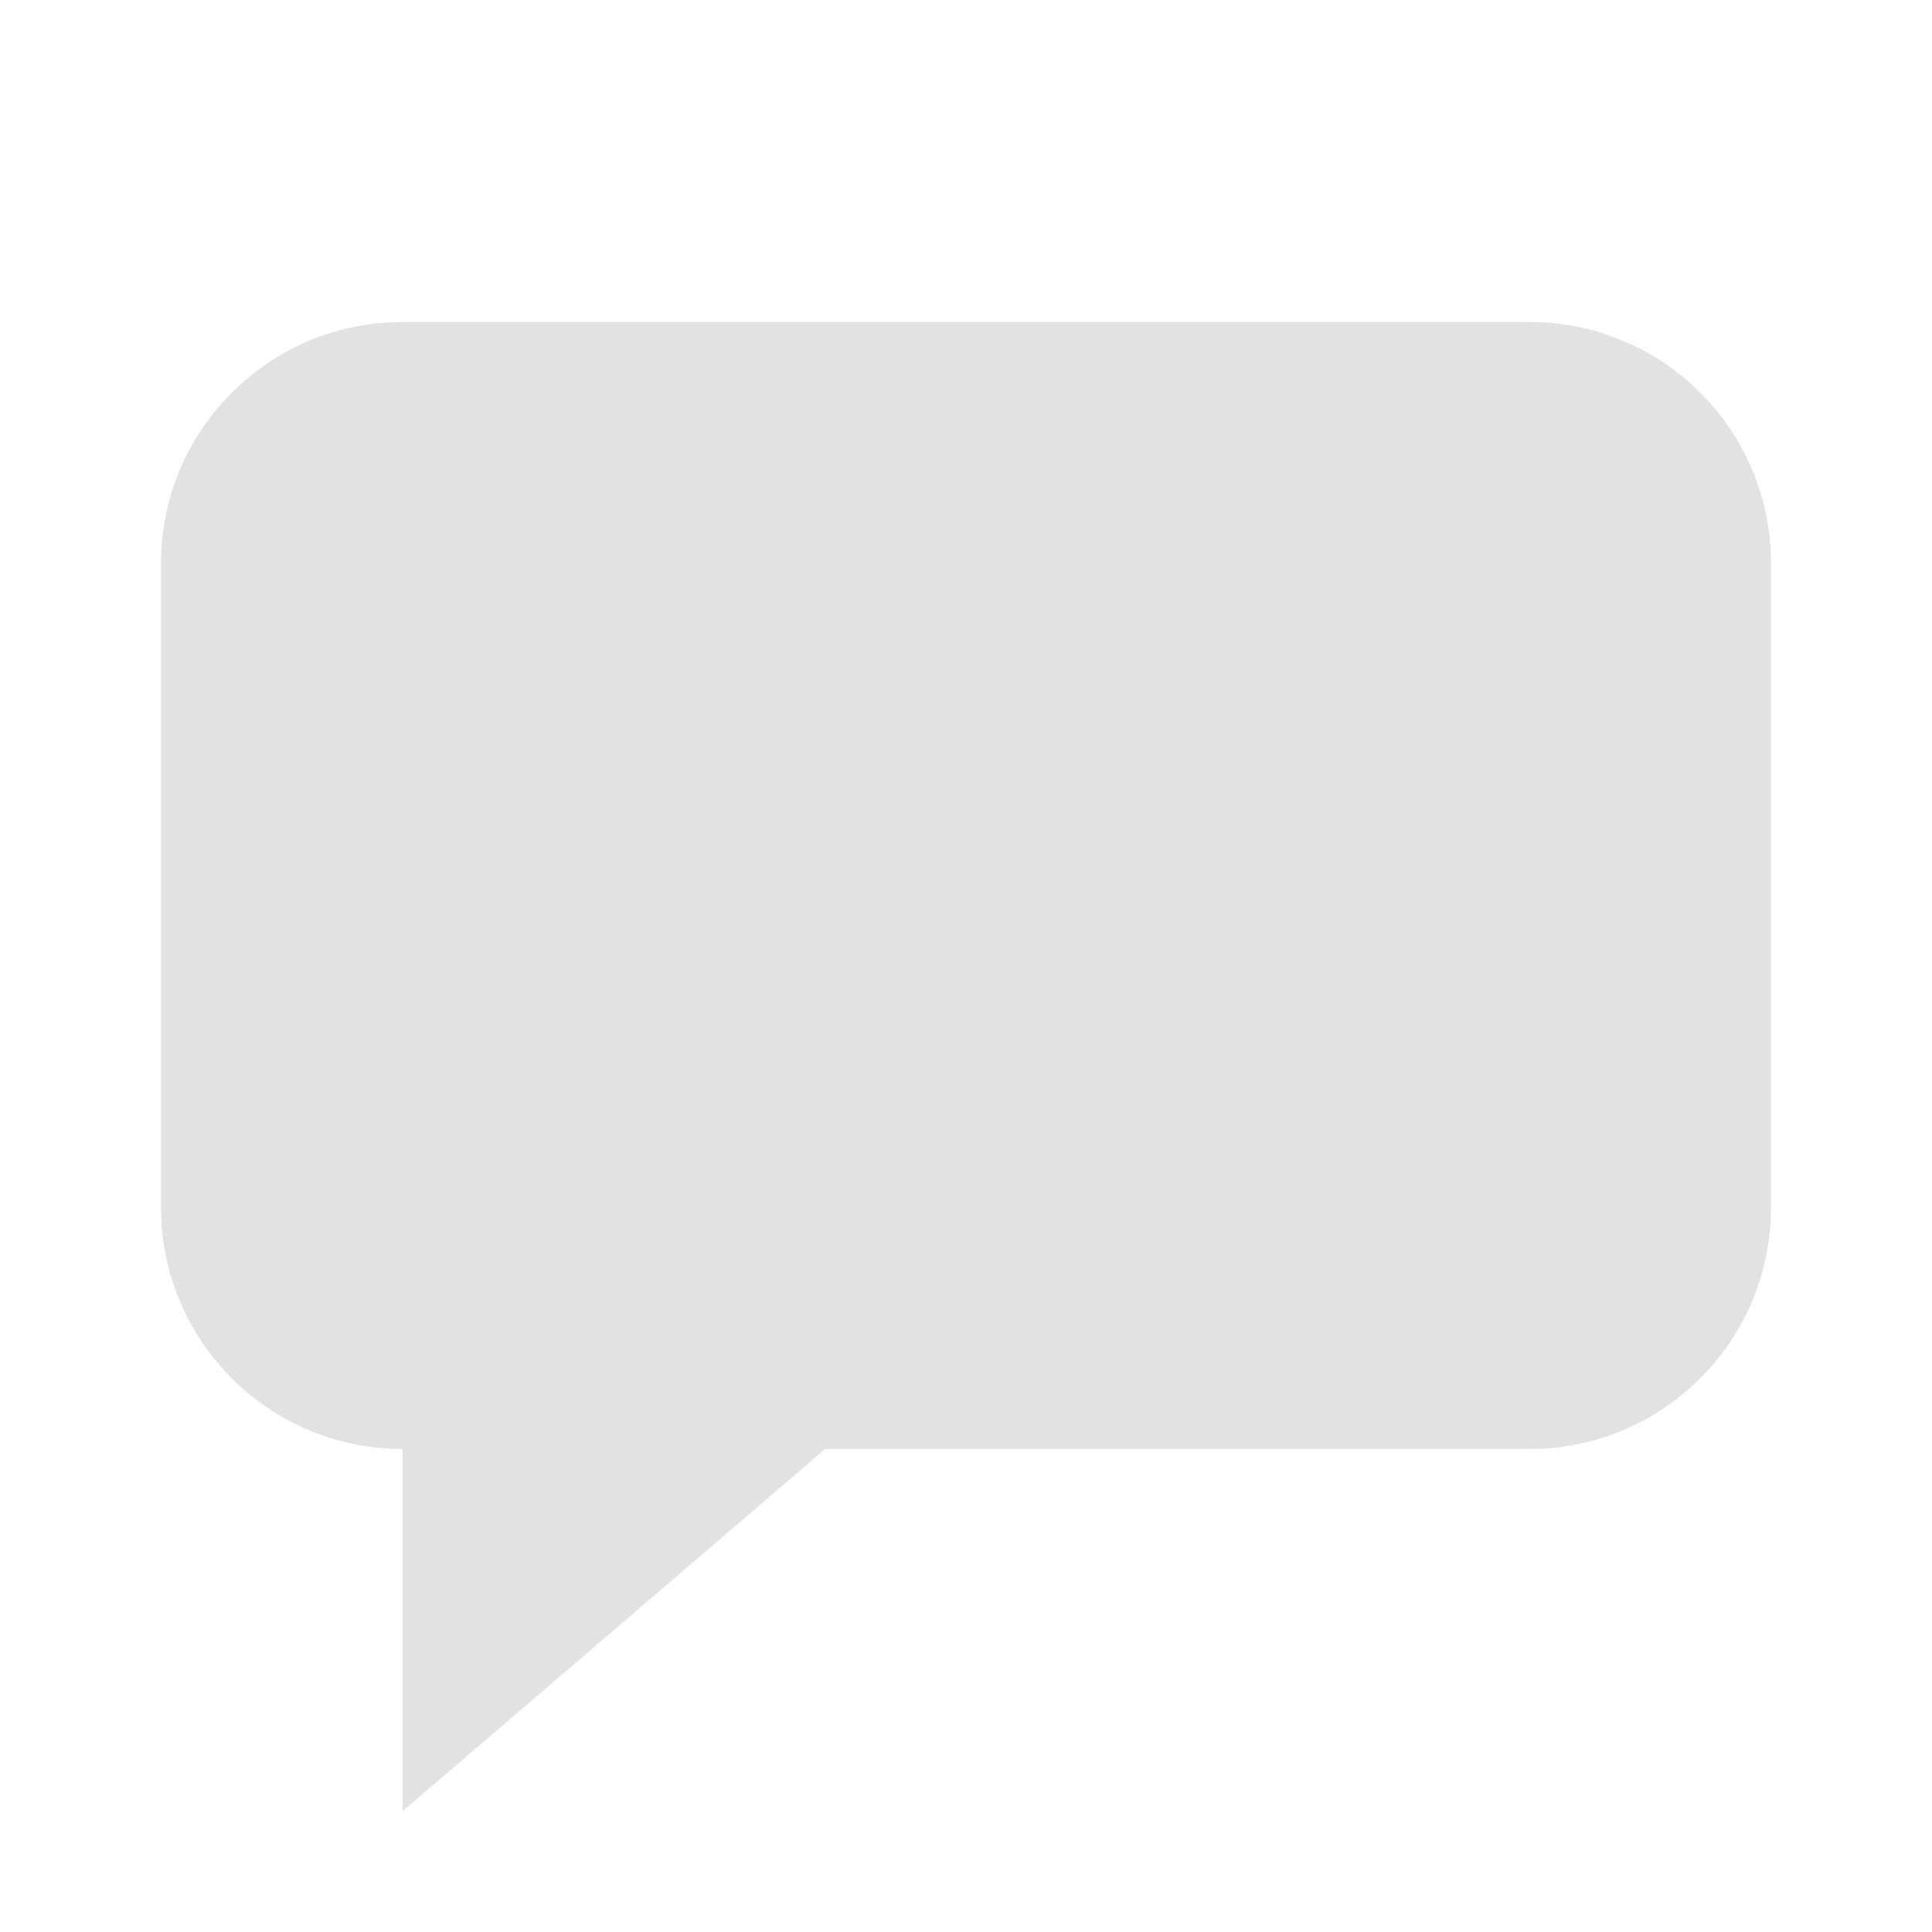 <svg width="24" height="24" viewBox="0 0 24 24" xmlns="http://www.w3.org/2000/svg">
<path d="M5 4C3.343 4 2 5.343 2 7V15C2 16.657 3.343 18 5 18L5 22.5L10.25 18H19C20.657 18 22 16.657 22 15V7C22 5.343 20.657 4 19 4H5Z" fill="#e2e2e2"/>
</svg>
